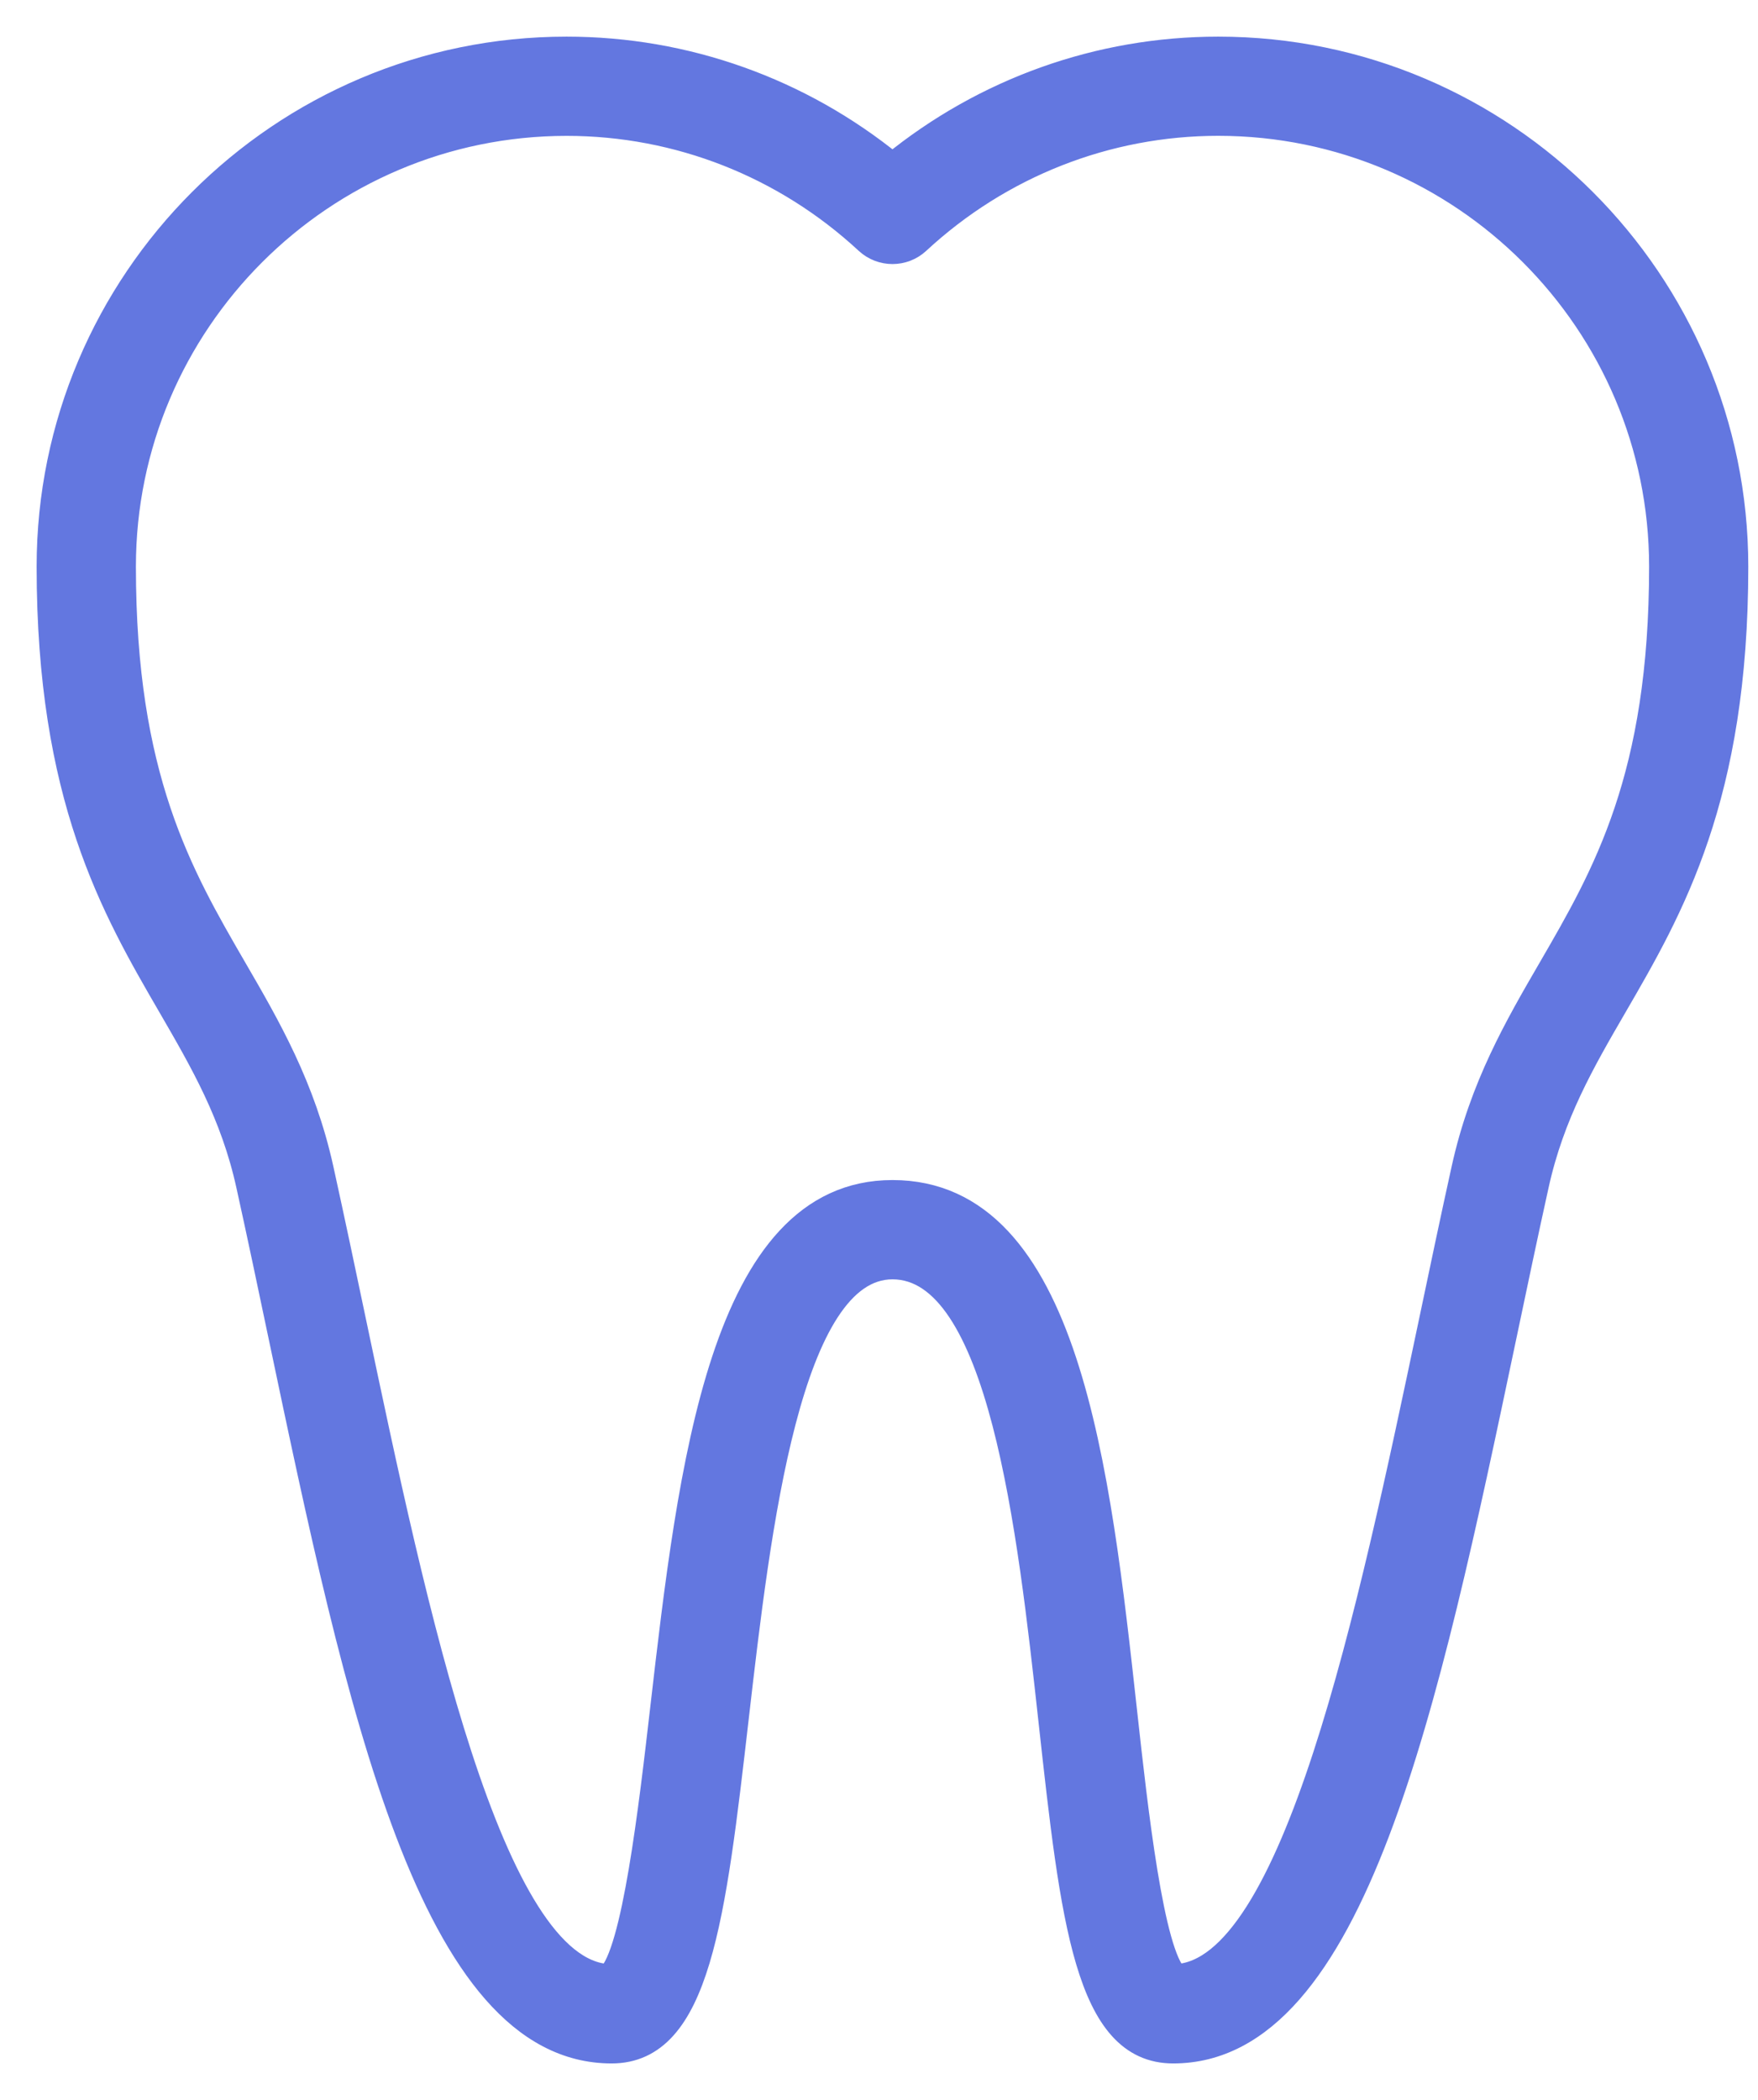 <svg width="36" height="43" viewBox="0 0 36 43" fill="none" xmlns="http://www.w3.org/2000/svg">
<path d="M24.024 42C22.261 42 21.965 39.312 21.516 35.243C21.084 31.319 20.491 25.945 18.276 25.945C16.149 25.945 15.533 31.276 15.084 35.169C14.609 39.283 14.295 42 12.525 42C8.823 42 7.331 34.901 5.751 27.385C5.531 26.337 5.311 25.289 5.085 24.266C4.766 22.817 4.141 21.741 3.481 20.602C2.318 18.598 1 16.326 1 11.602C1 5.756 5.756 1 11.602 1C14.044 1 16.388 1.84 18.276 3.377C20.164 1.84 22.507 1 24.947 1C30.794 1 35.551 5.756 35.551 11.603C35.551 16.326 34.234 18.598 33.071 20.602C32.41 21.741 31.786 22.817 31.467 24.267C31.239 25.298 31.018 26.353 30.796 27.408C29.217 34.913 27.726 42 24.024 42ZM11.603 2.532C6.602 2.532 2.533 6.601 2.533 11.602C2.533 15.913 3.689 17.906 4.806 19.833C5.497 21.023 6.211 22.254 6.582 23.936C6.808 24.964 7.03 26.016 7.251 27.07C8.497 32.995 10.044 40.358 12.472 40.466C12.984 40.003 13.332 36.995 13.563 34.992C14.136 30.033 14.784 24.412 18.276 24.412C21.864 24.412 22.488 30.076 23.039 35.075C23.256 37.043 23.582 39.998 24.081 40.466C26.506 40.353 28.052 33.006 29.297 27.092C29.52 26.032 29.742 24.972 29.971 23.936C30.341 22.254 31.055 21.023 31.747 19.832C32.864 17.906 34.02 15.913 34.02 11.602C34.02 6.601 29.95 2.531 24.947 2.531C22.666 2.531 20.482 3.391 18.797 4.953C18.503 5.225 18.049 5.224 17.755 4.953C16.071 3.392 13.886 2.532 11.603 2.532Z" fill="#6377E0" stroke="#6377E0" stroke-width="0.5"/>
</svg>
